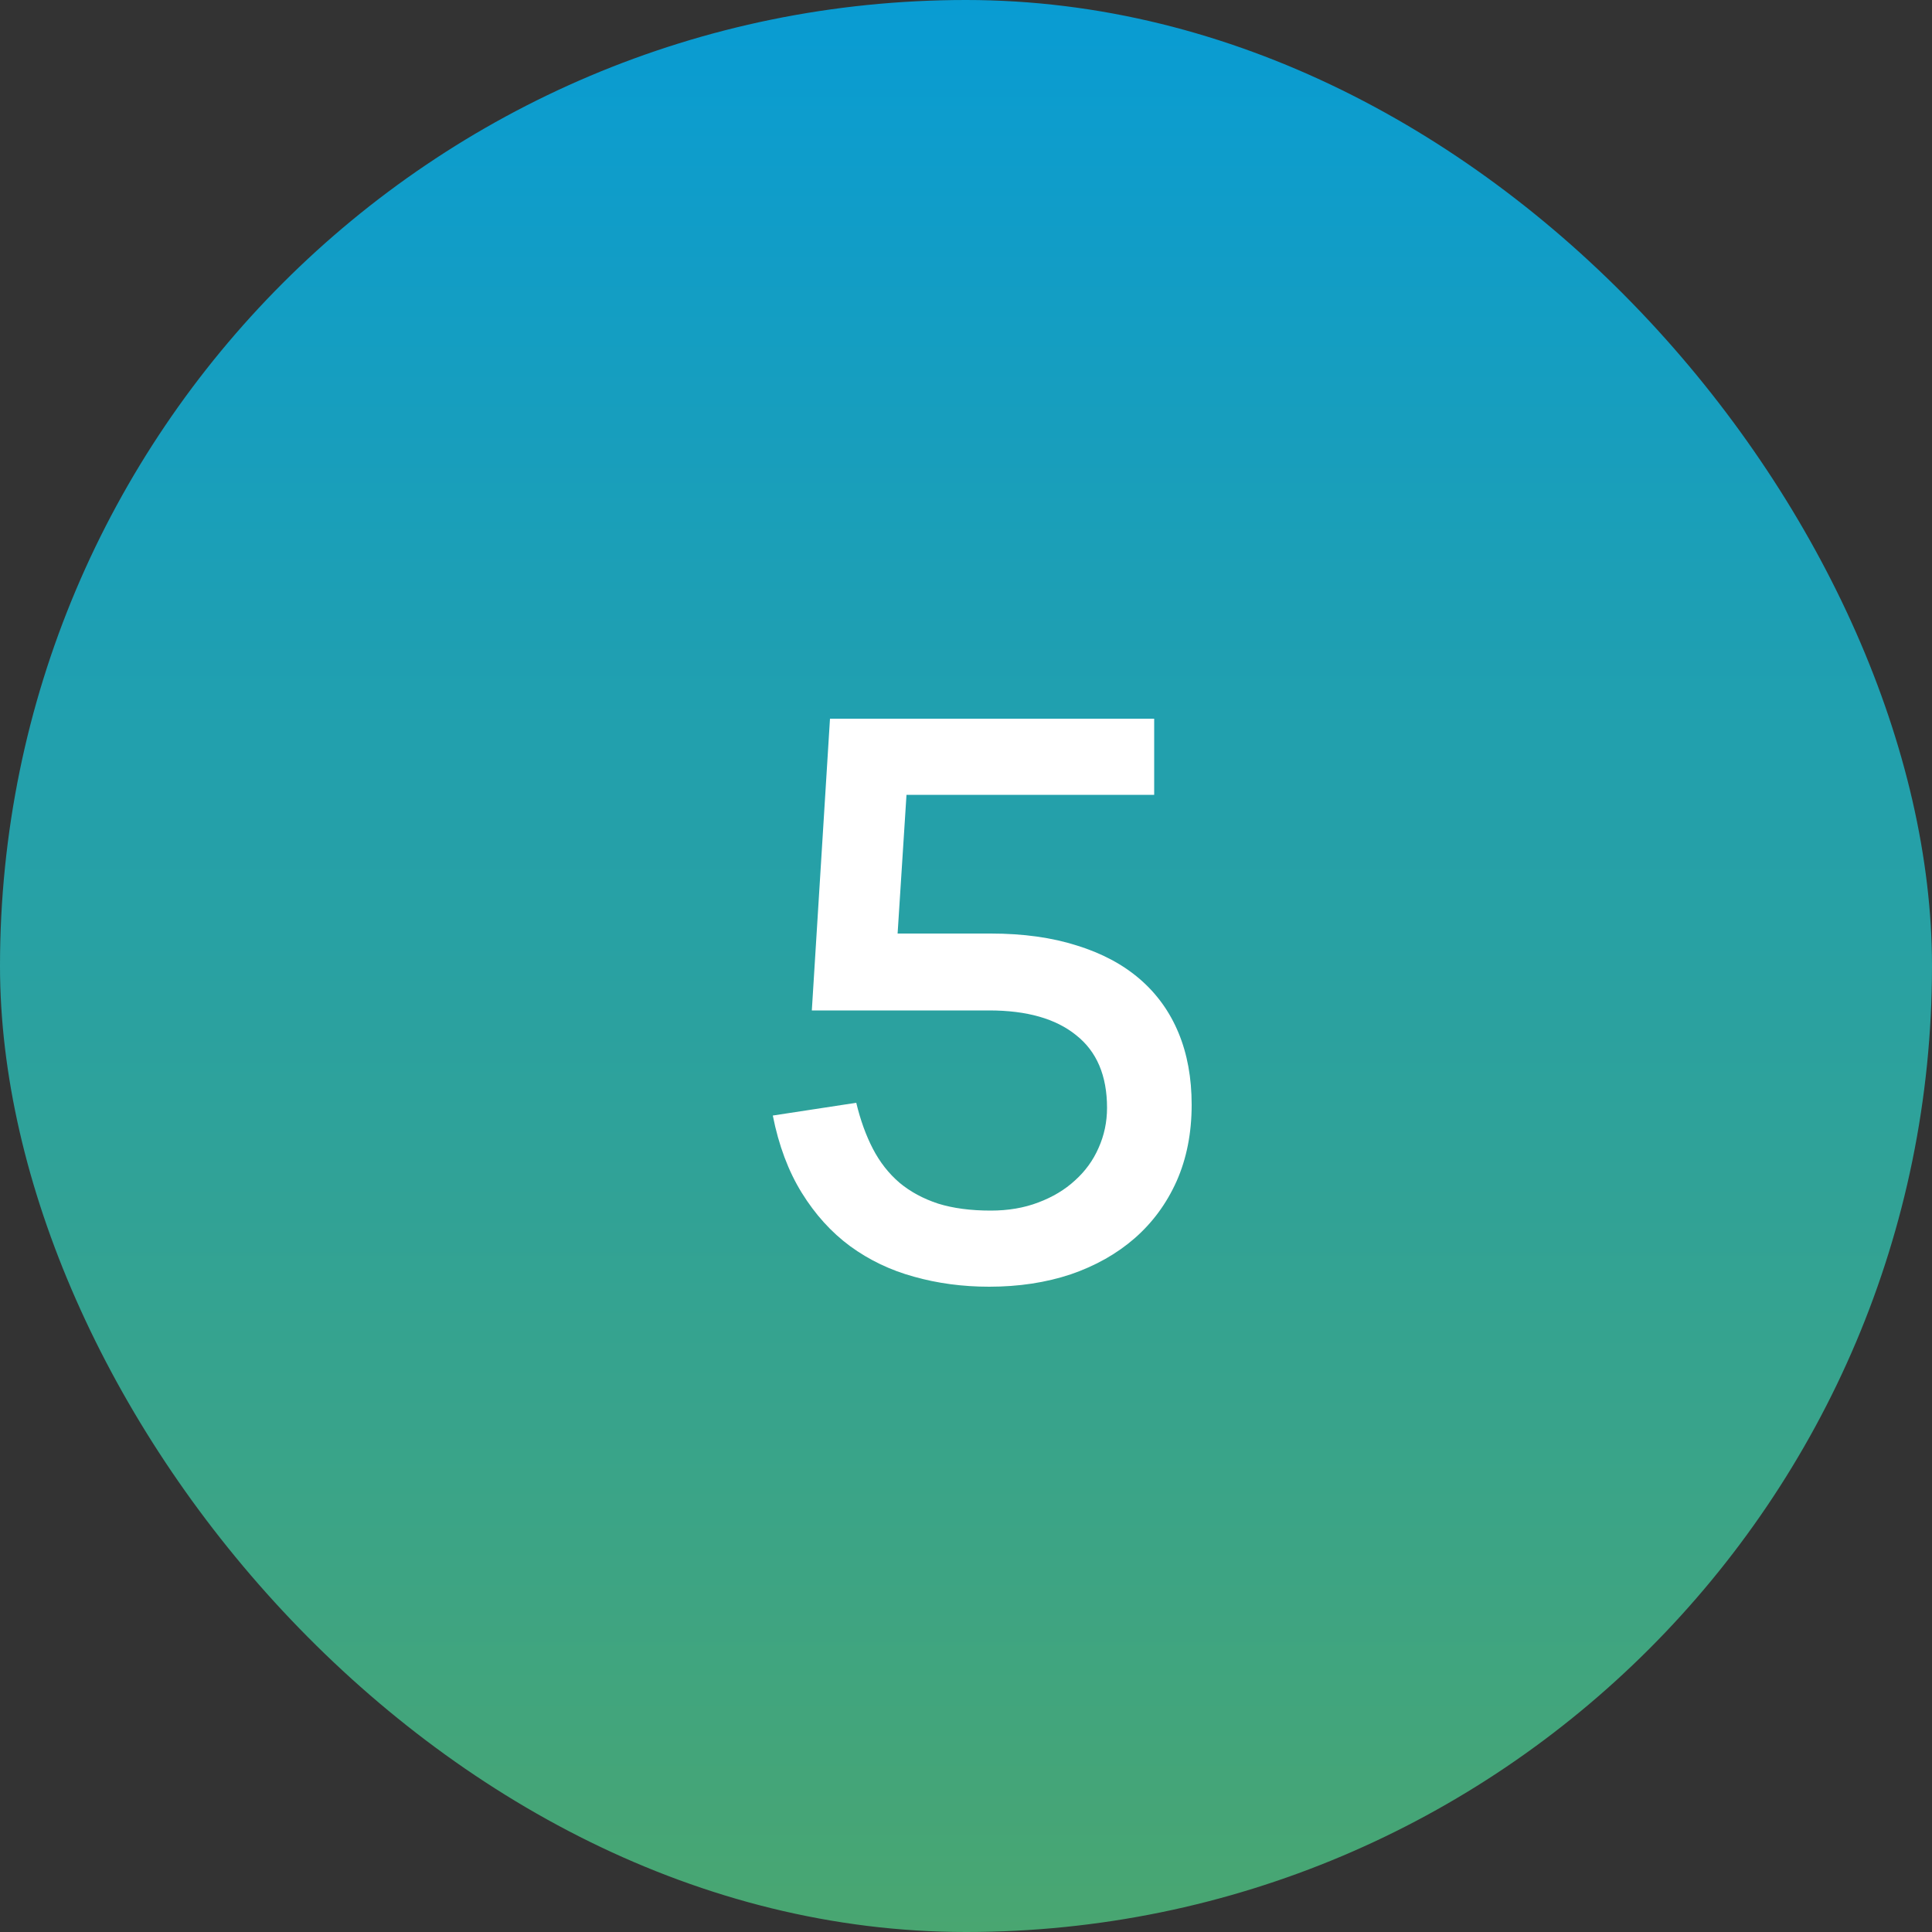 <?xml version="1.0" encoding="UTF-8"?> <svg xmlns="http://www.w3.org/2000/svg" width="50" height="50" viewBox="0 0 50 50" fill="none"><rect x="0" y="0" width="50" height="50" fill="#333333" stroke="none"/><rect width="50" height="50" rx="25" fill="url(#paint0_linear_151_634)"></rect><path d="M30.84 28.59C30.84 29.323 30.71 29.983 30.45 30.57C30.19 31.15 29.827 31.643 29.36 32.05C28.9 32.45 28.35 32.76 27.71 32.98C27.07 33.193 26.367 33.3 25.6 33.3C24.913 33.3 24.263 33.213 23.65 33.04C23.043 32.873 22.493 32.61 22 32.25C21.513 31.89 21.097 31.43 20.75 30.87C20.403 30.31 20.153 29.643 20 28.87L22.16 28.54C22.267 28.987 22.41 29.383 22.59 29.73C22.77 30.077 23 30.37 23.28 30.61C23.56 30.843 23.893 31.023 24.28 31.15C24.667 31.27 25.12 31.33 25.64 31.33C26.093 31.33 26.503 31.26 26.87 31.12C27.243 30.98 27.56 30.79 27.82 30.55C28.087 30.31 28.29 30.03 28.43 29.71C28.577 29.383 28.65 29.037 28.65 28.67C28.65 27.837 28.383 27.21 27.85 26.79C27.323 26.363 26.573 26.15 25.6 26.15H21.01L21.48 18.6H29.87V20.57H23.46L23.23 24.16H25.64C26.48 24.16 27.223 24.263 27.87 24.47C28.517 24.67 29.06 24.96 29.5 25.34C29.94 25.72 30.273 26.183 30.5 26.73C30.727 27.277 30.84 27.897 30.84 28.59Z" fill="white"></path><defs><linearGradient id="paint0_linear_151_634" x1="25" y1="0" x2="25" y2="50" gradientUnits="userSpaceOnUse"><stop stop-color="#099CD3"></stop><stop offset="1" stop-color="#49A671"></stop></linearGradient></defs></svg> 